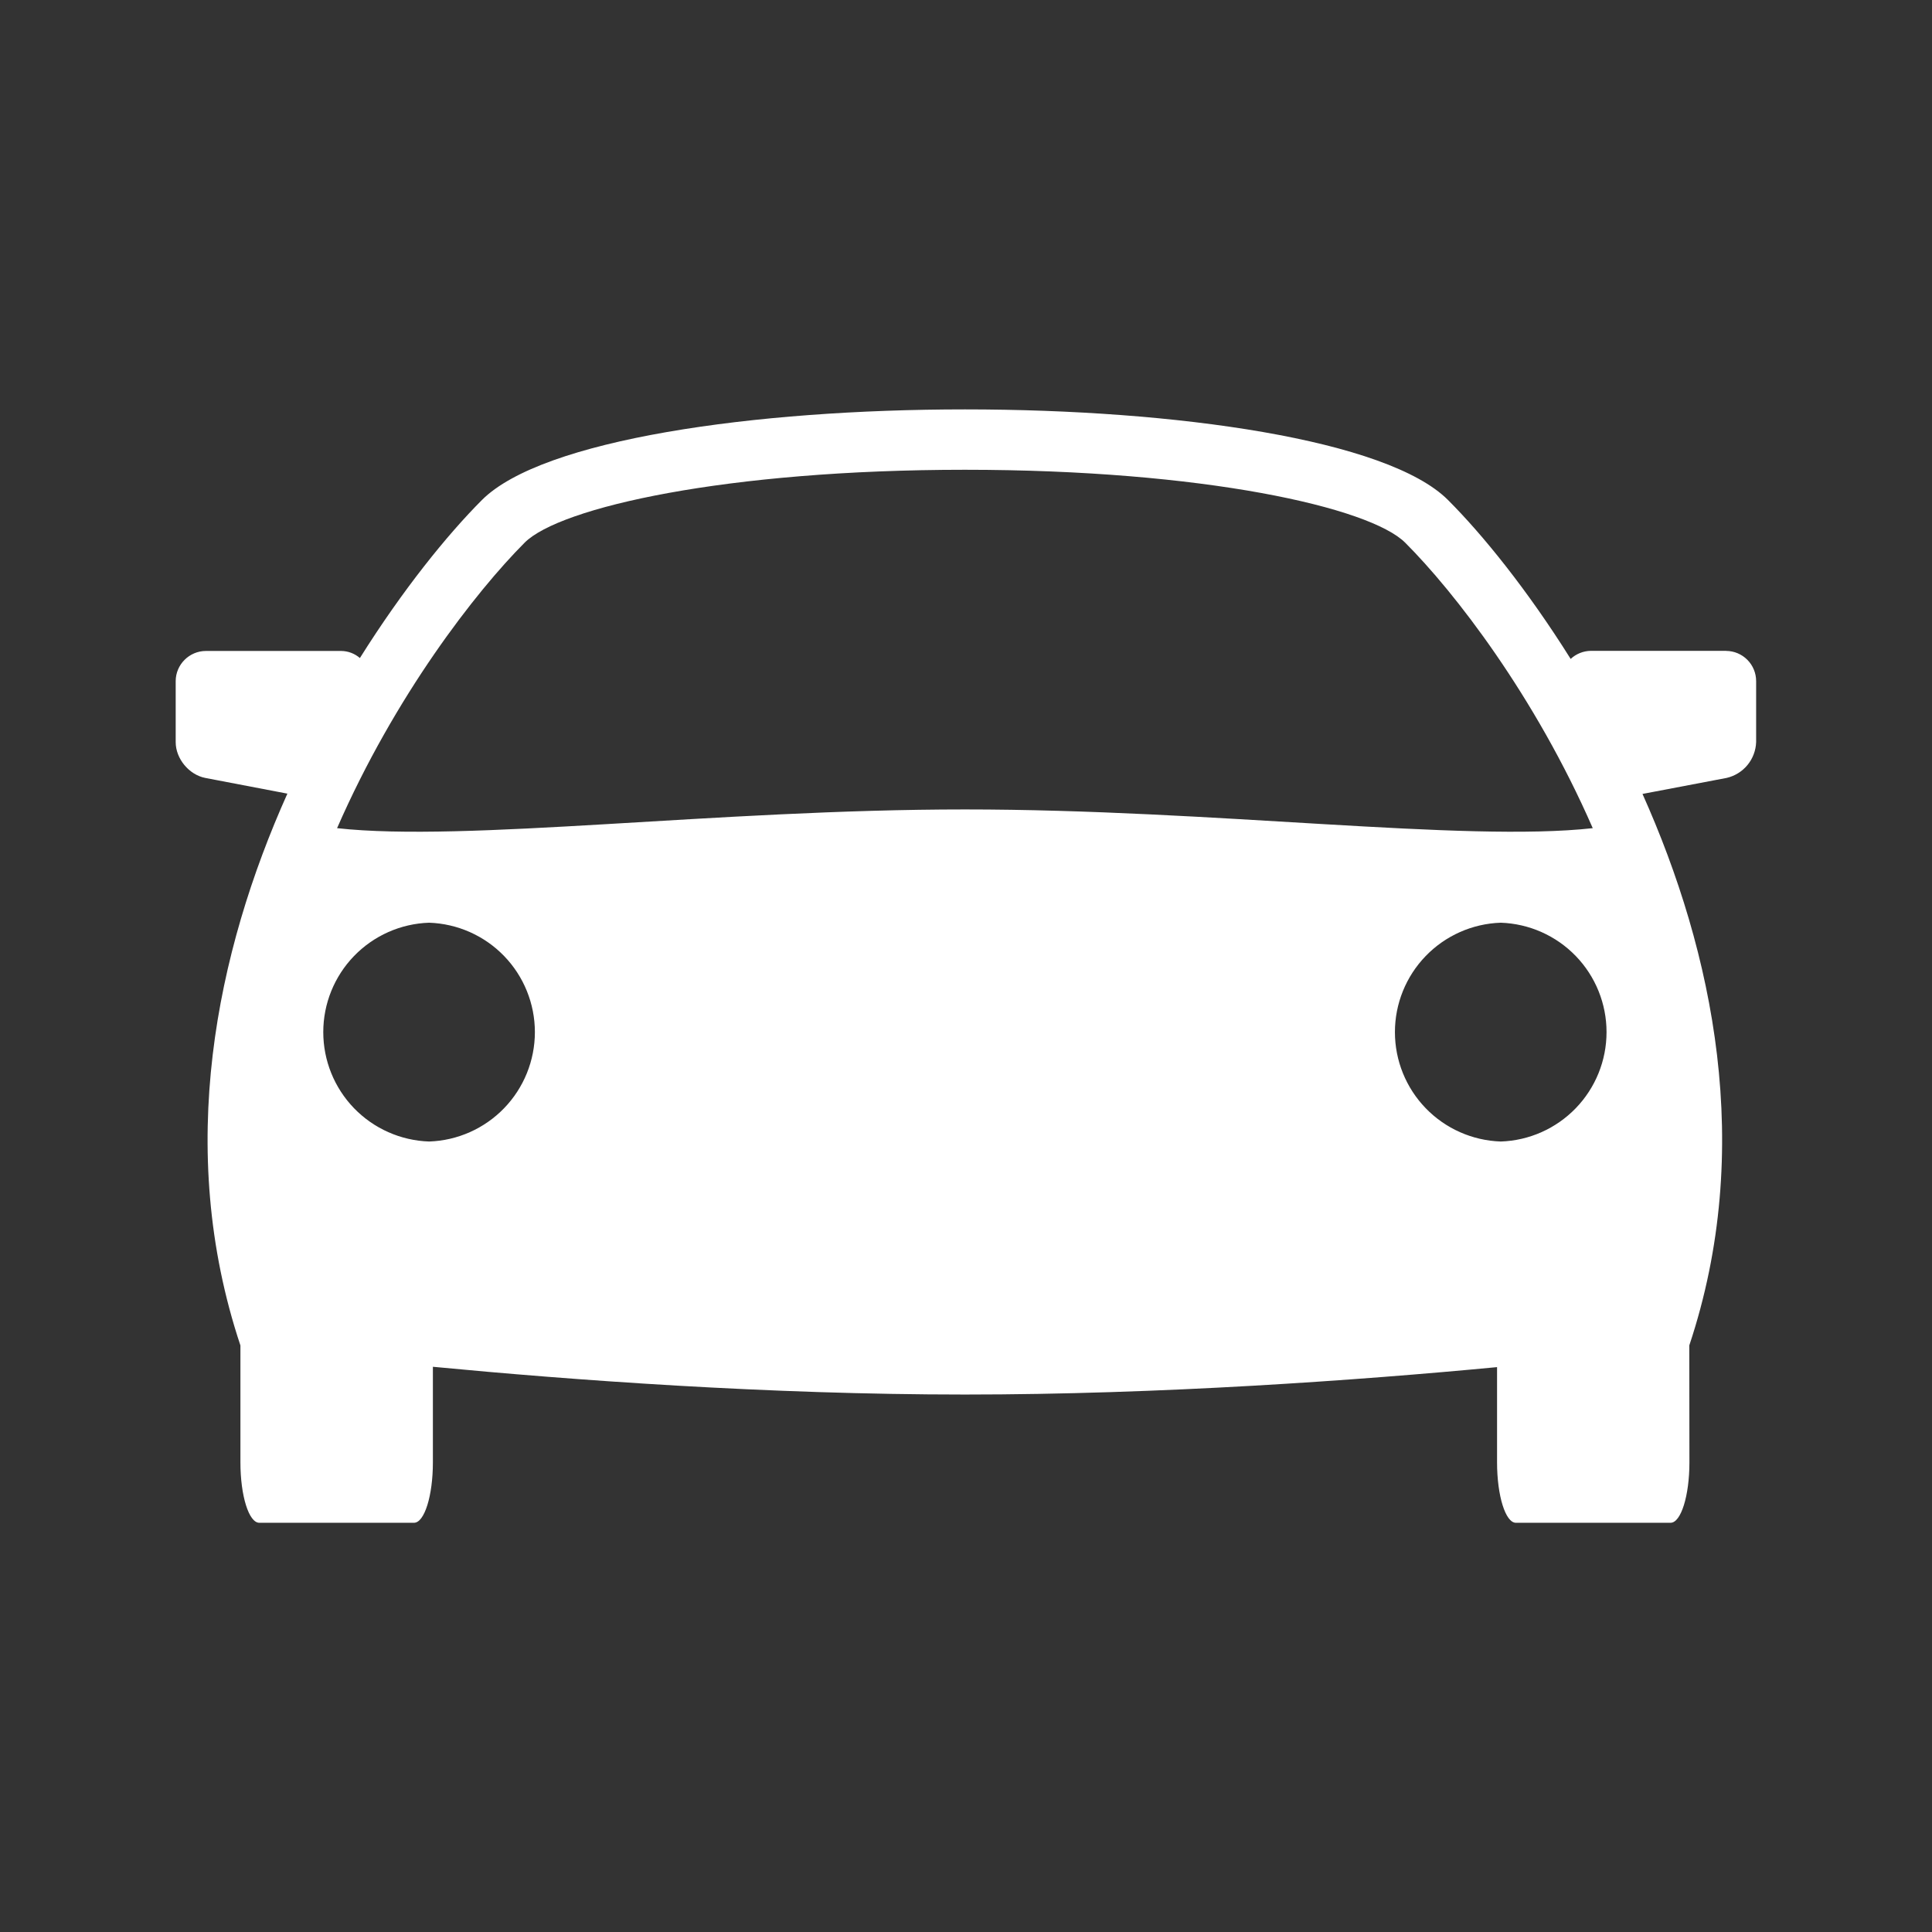 <?xml version="1.0" encoding="UTF-8"?> <svg xmlns="http://www.w3.org/2000/svg" width="111" height="111" viewBox="0 0 111 111" fill="none"><rect x="0" y="0" width="111" height="111" fill="#333333" stroke="none"/><path d="M99.172 37.393H91.395C90.965 37.4 90.554 37.565 90.24 37.858C87.756 33.893 85.186 30.719 83.191 28.725C76.254 21.787 34.629 21.787 27.691 28.725C25.703 30.716 23.147 33.869 20.677 37.806C20.38 37.549 20.002 37.405 19.609 37.4H11.829C10.875 37.4 10.094 38.184 10.094 39.134V42.638C10.094 43.588 10.857 44.511 11.794 44.695L16.511 45.597C12.439 54.678 10.039 65.979 13.813 77.301V84.02C13.813 85.938 14.298 87.489 14.898 87.489H23.785C24.385 87.489 24.871 85.938 24.871 84.02V78.526C32.842 79.289 44.123 80.121 55.438 80.121C66.649 80.121 78.054 79.303 86.011 78.546V84.02C86.011 85.938 86.497 87.489 87.093 87.489H95.98C96.577 87.489 97.063 85.938 97.063 84.02L97.056 77.298C100.826 65.99 98.433 54.695 94.367 45.614L99.196 44.695C99.667 44.588 100.09 44.327 100.397 43.955C100.705 43.582 100.88 43.117 100.896 42.634V39.131C100.896 38.673 100.714 38.233 100.391 37.908C100.068 37.583 99.63 37.399 99.172 37.397V37.393ZM24.652 65.584C23.022 65.529 21.476 64.844 20.341 63.671C19.207 62.498 18.573 60.93 18.573 59.298C18.573 57.666 19.207 56.099 20.341 54.926C21.476 53.753 23.022 53.067 24.652 53.013C26.283 53.068 27.829 53.754 28.963 54.927C30.097 56.1 30.731 57.668 30.731 59.3C30.73 60.932 30.096 62.499 28.961 63.672C27.826 64.844 26.283 65.53 24.652 65.584ZM19.366 47.581C22.696 39.96 27.334 33.994 30.143 31.177C32.169 29.148 41.729 26.99 55.438 26.99C69.146 26.99 78.706 29.151 80.735 31.181C83.545 33.99 88.179 39.956 91.509 47.581C84.114 48.4 69.708 46.505 55.441 46.505C41.174 46.505 26.768 48.4 19.366 47.581ZM86.223 65.584C84.592 65.529 83.046 64.844 81.912 63.671C80.777 62.498 80.143 60.93 80.143 59.298C80.143 57.666 80.777 56.099 81.912 54.926C83.046 53.753 84.592 53.067 86.223 53.013C87.854 53.068 89.399 53.754 90.534 54.927C91.668 56.1 92.302 57.668 92.301 59.3C92.301 60.932 91.666 62.499 90.531 63.672C89.396 64.844 87.854 65.53 86.223 65.584Z" fill="white"></path></svg> 